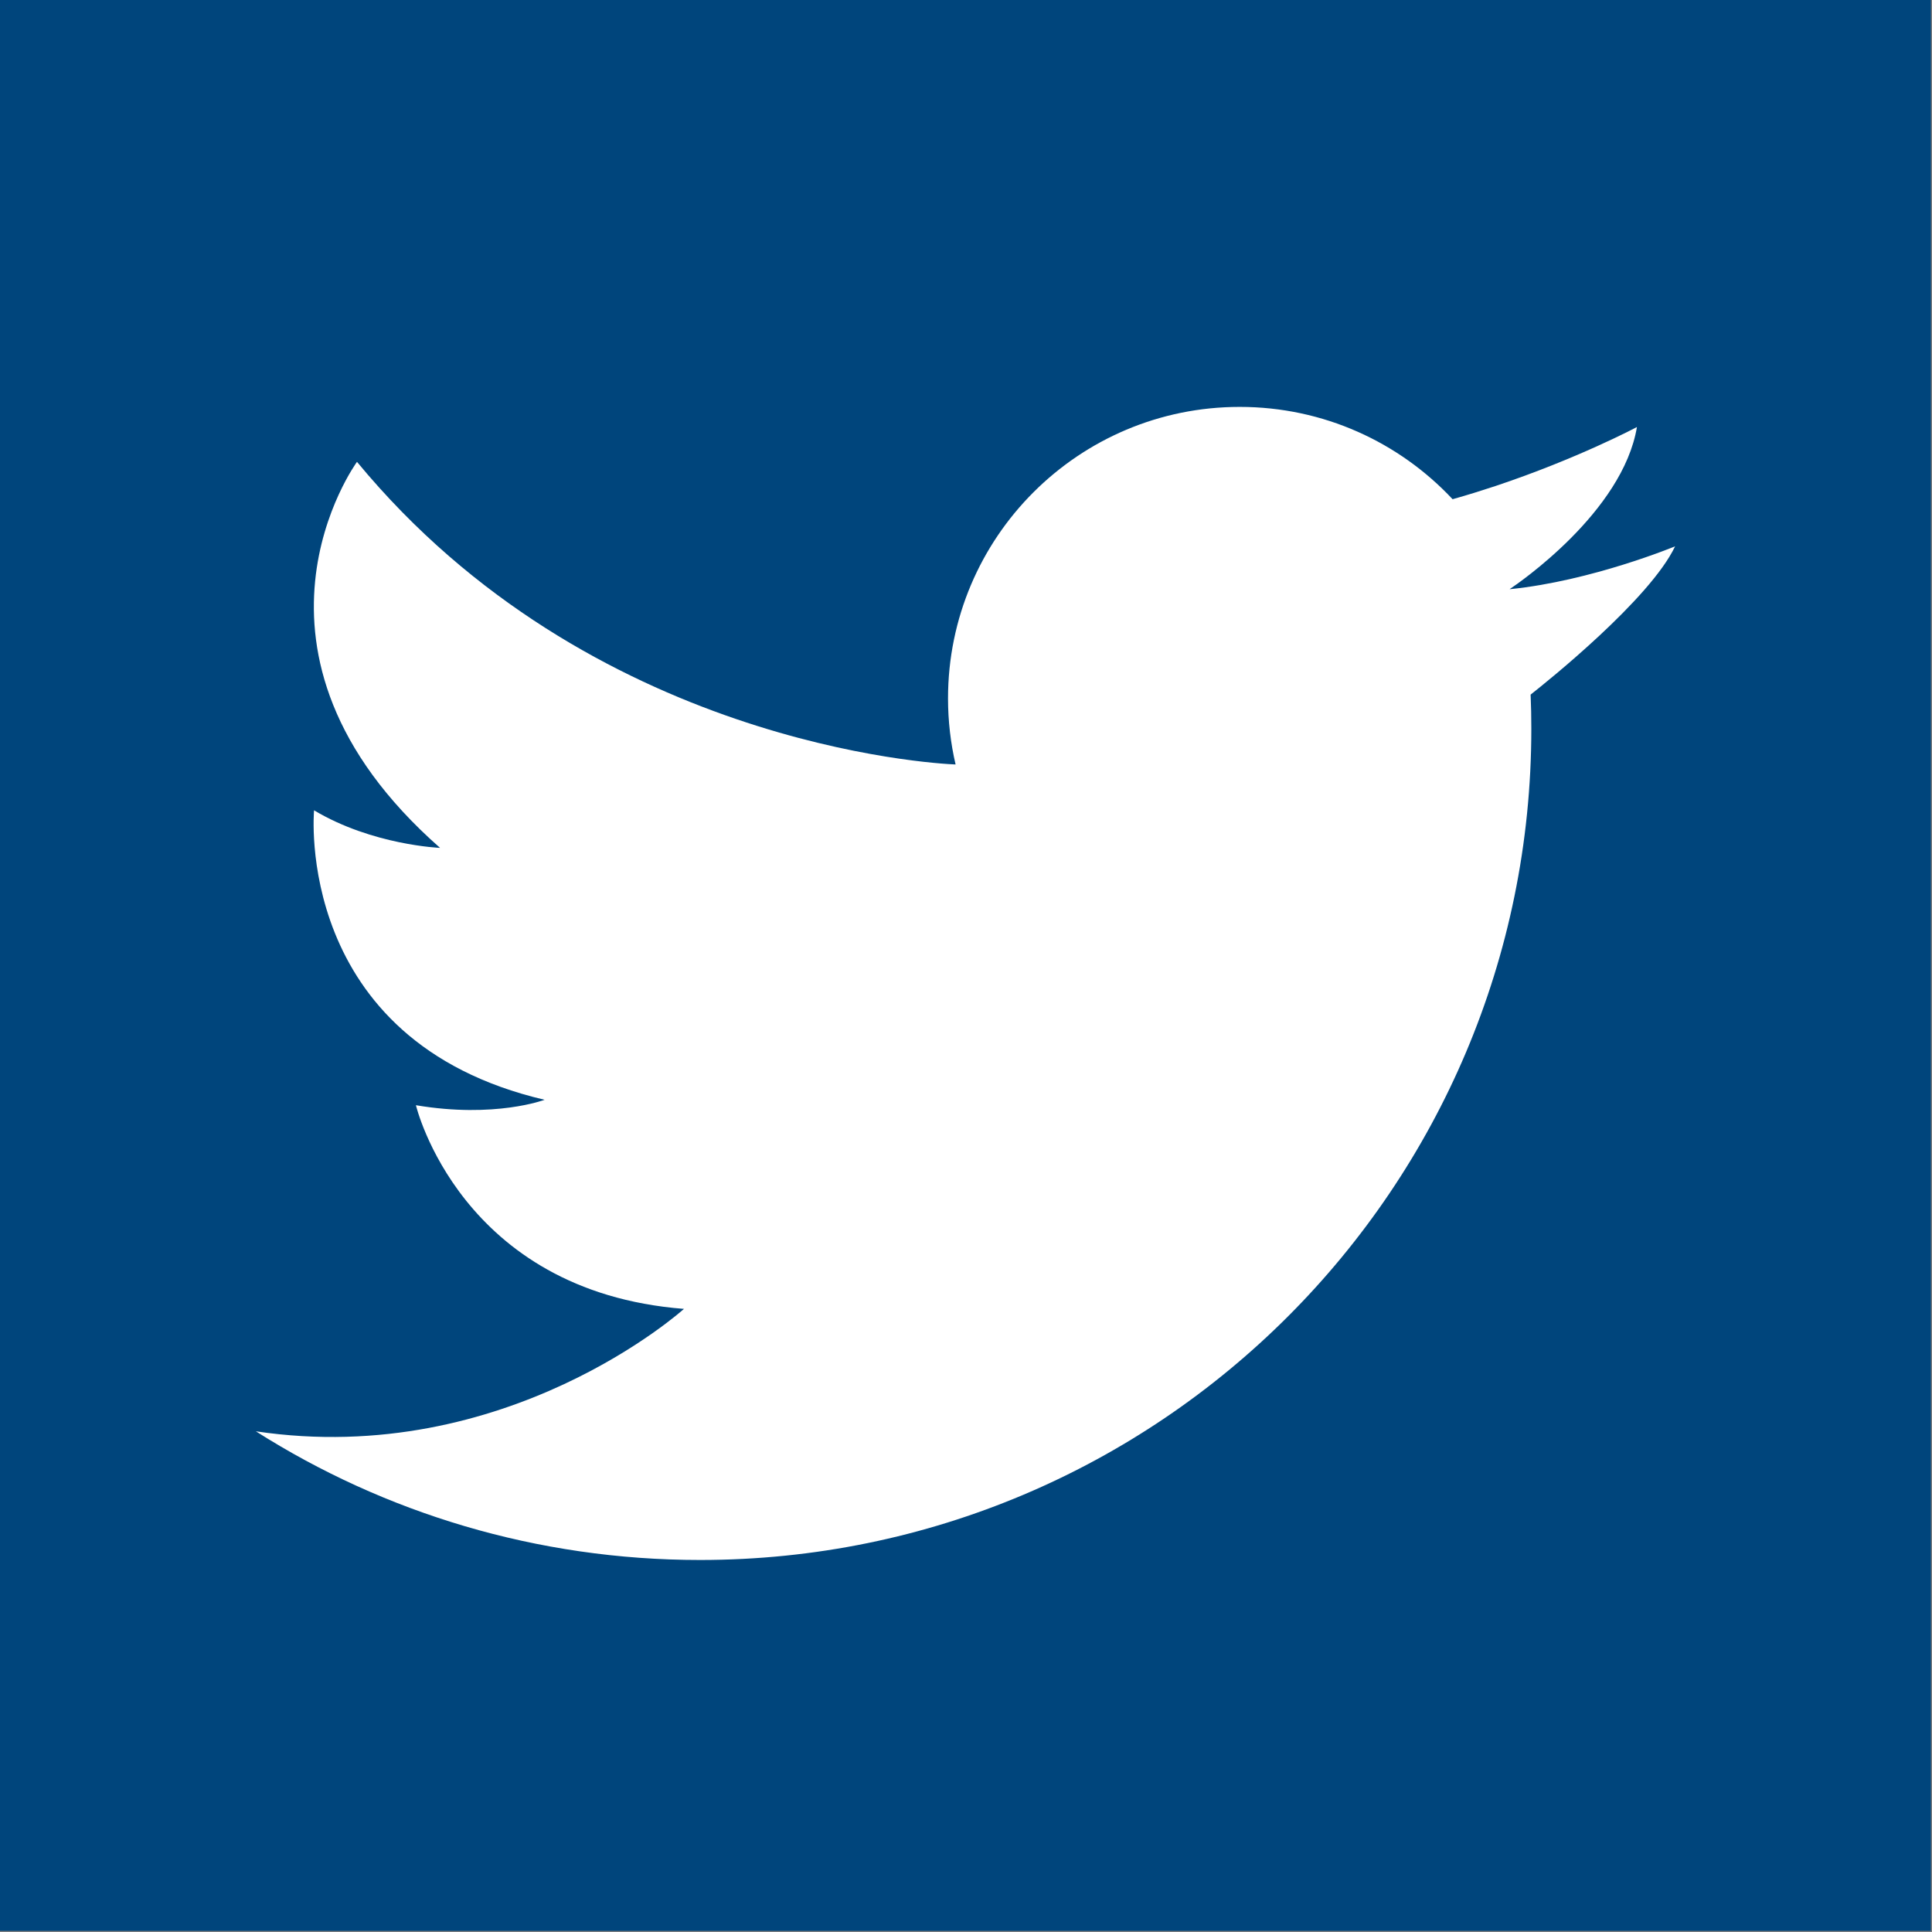 <svg xmlns="http://www.w3.org/2000/svg" width="36" height="36" viewBox="0 0 36 36">
  <rect x="0" y="0" width="36" height="36" fill="#808080" stroke="none"/>
  <g fill="none">
    <rect width="35.979" height="35.979" fill="#00457c"/>
    <path fill="#FFFFFF" d="M4.767,26.67 C7.161,28.189 10.001,29.068 13.046,29.068 C21.6,29.068 28.534,22.133 28.534,13.58 C28.534,13.366 28.53,13.154 28.521,12.943 C28.831,12.699 30.744,11.166 31.213,10.18 C31.213,10.18 29.659,10.825 28.139,10.978 C28.136,10.978 28.132,10.978 28.129,10.978 C28.129,10.978 28.132,10.977 28.137,10.973 C28.277,10.88 30.236,9.546 30.502,7.957 C30.502,7.957 29.403,8.543 27.864,9.057 C27.609,9.141 27.342,9.225 27.067,9.302 C26.075,8.243 24.665,7.582 23.1,7.582 C20.098,7.582 17.665,10.014 17.665,13.014 C17.665,13.437 17.714,13.849 17.806,14.245 C17.387,14.228 10.998,13.87 6.652,8.606 C6.652,8.606 4.054,12.152 8.2,15.799 C8.2,15.799 6.939,15.749 5.852,15.099 C5.852,15.099 5.453,19.395 10.148,20.493 C10.148,20.493 9.224,20.843 7.75,20.594 C7.75,20.594 8.574,24.065 12.745,24.389 C12.745,24.389 9.447,27.369 4.765,26.67 L4.767,26.67 Z"/>
  </g>
</svg>
